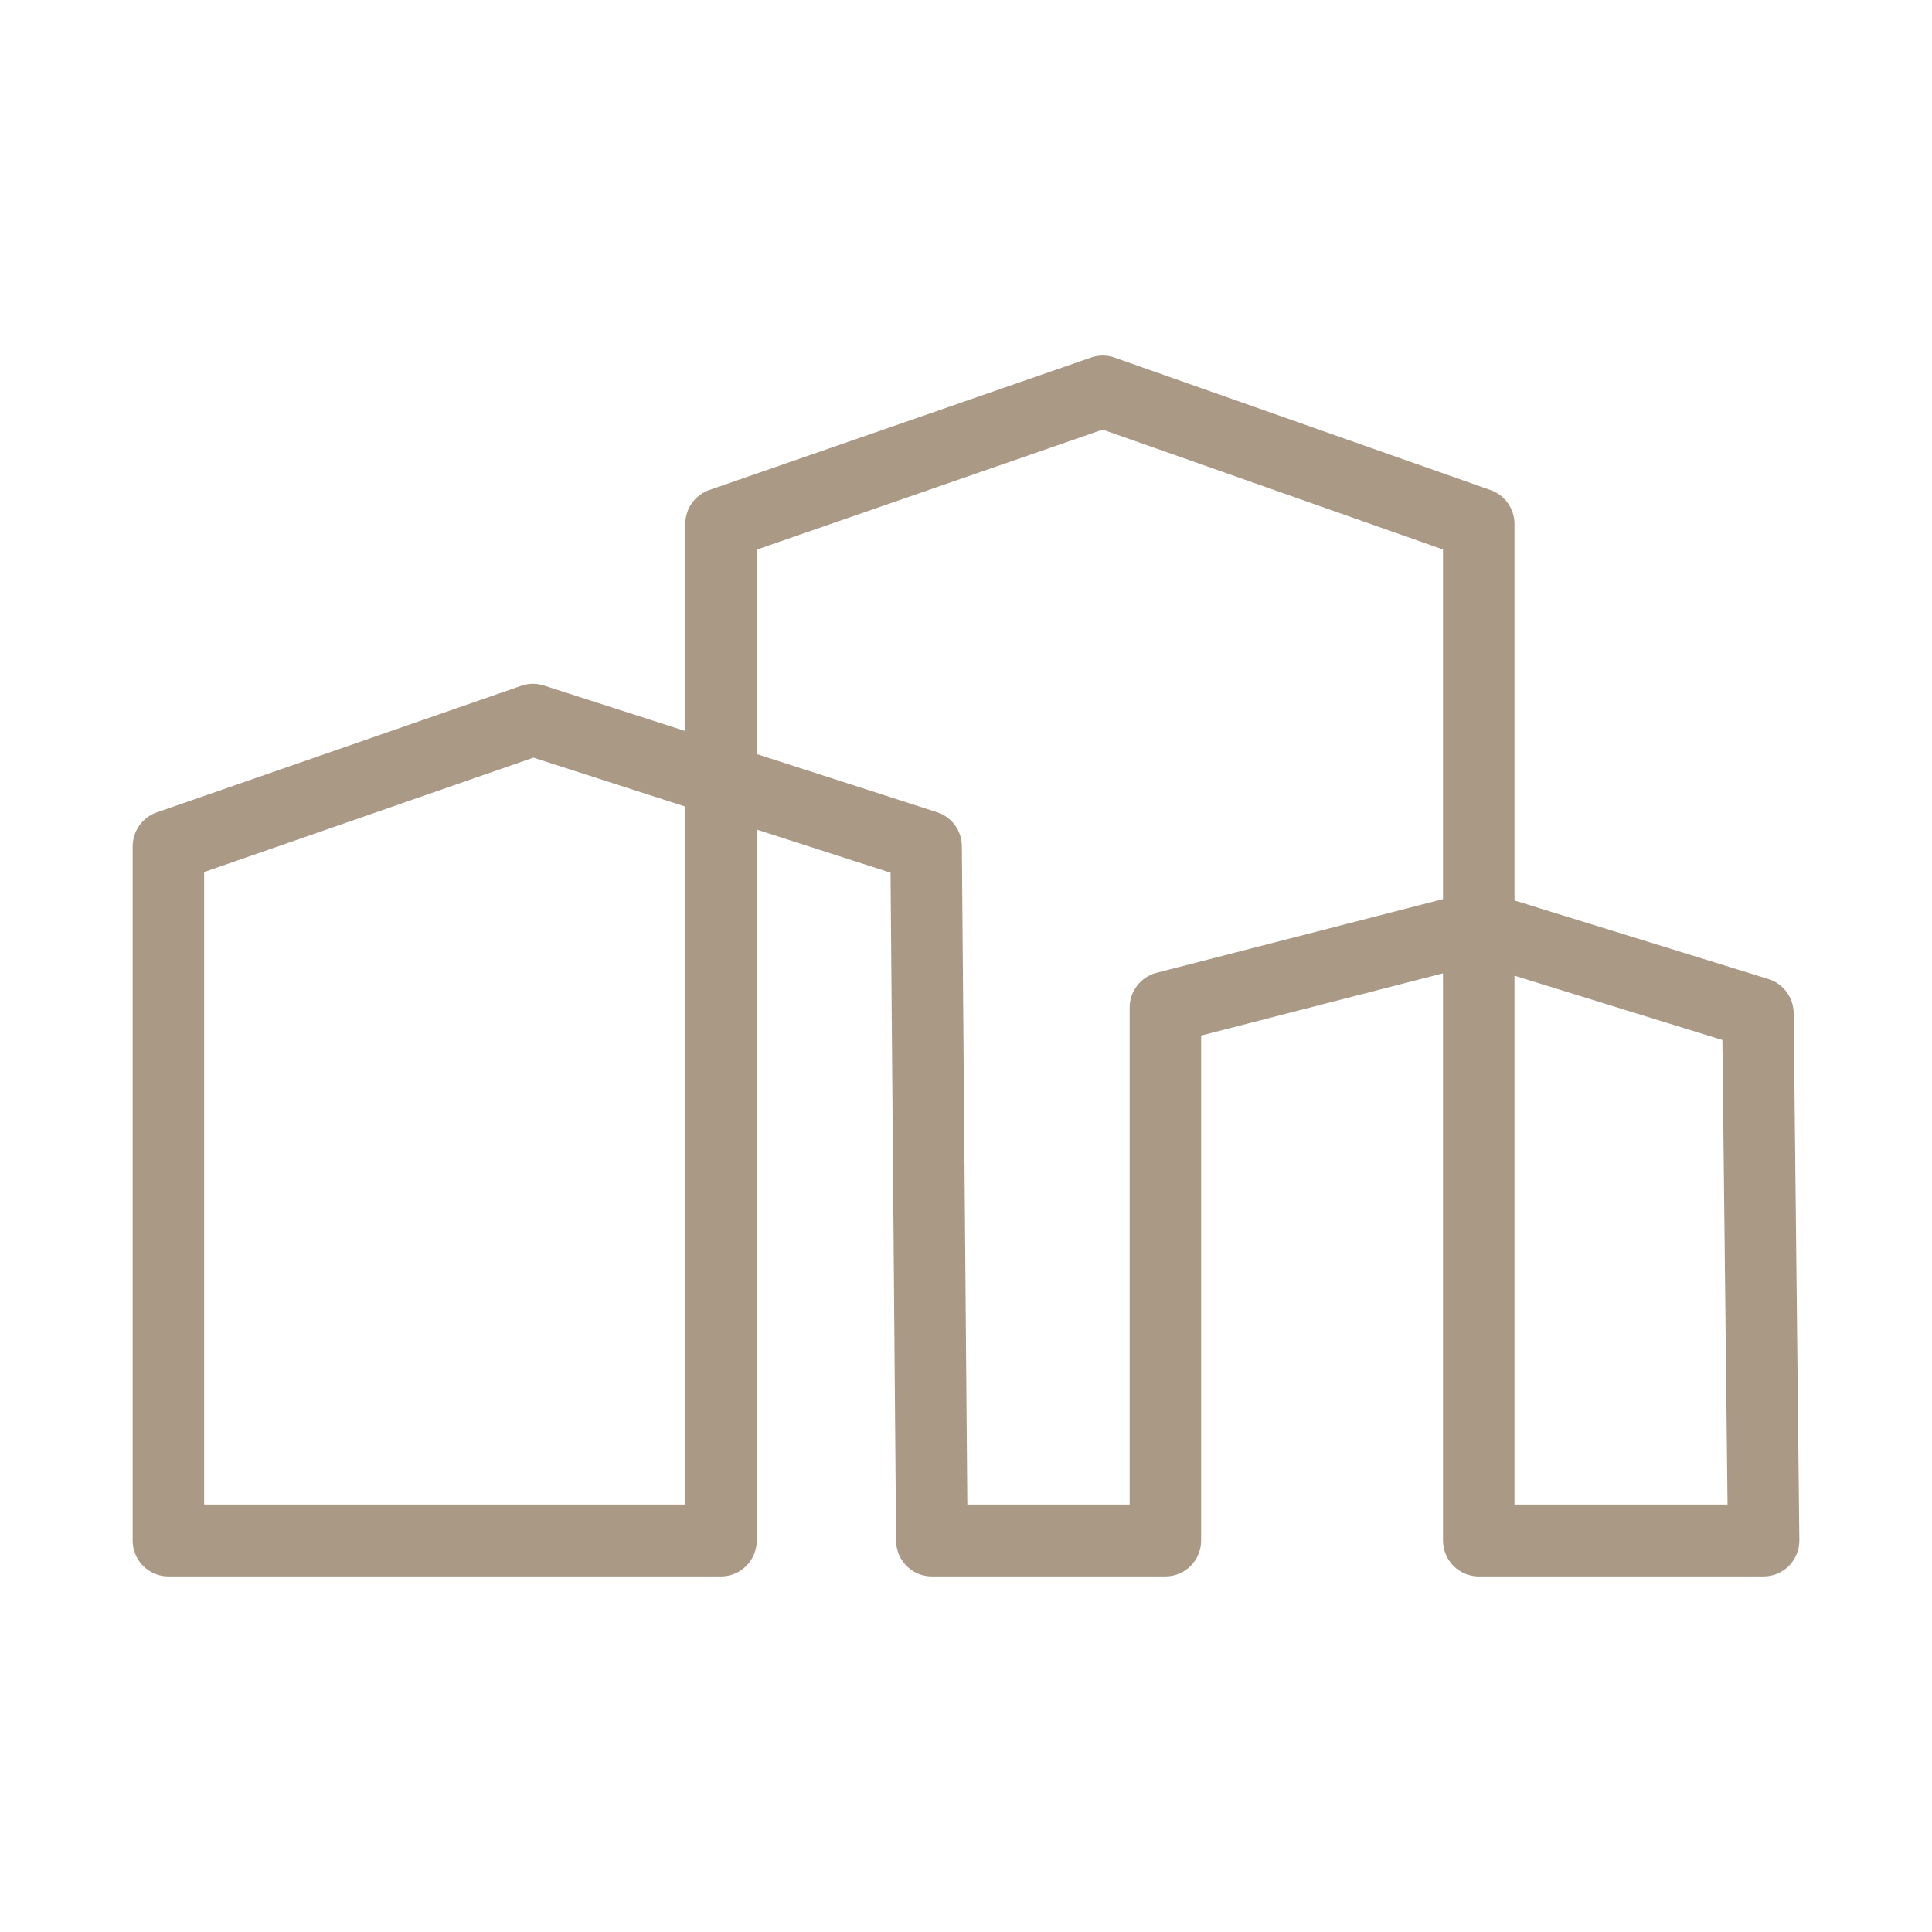 <?xml version="1.0" encoding="UTF-8"?> <svg xmlns="http://www.w3.org/2000/svg" xmlns:xlink="http://www.w3.org/1999/xlink" width="52px" height="52px" viewBox="0 0 52 52" version="1.1"><title>Icons Copy 12</title><g id="Icons-Copy-12" stroke="none" stroke-width="1" fill="none" fill-rule="evenodd"><g id="Group-7" transform="translate(4, 10)" fill="#A99985" stroke="#A99985" stroke-width="0.859"><path d="M1.065,30.924 L14.874,30.924 L14.874,11.396 L10.353,9.939 L1.065,13.166 L1.065,30.924 Z M21.61,30.924 L26.834,30.924 L26.834,17.121 C26.834,16.875 27,16.66 27.236,16.599 L35.268,14.533 L35.268,4.485 L25.679,1.108 L15.939,4.487 L15.939,10.609 L21.088,12.269 C21.308,12.339 21.458,12.545 21.459,12.779 L21.61,30.924 Z M36.333,30.924 L42.931,30.924 L42.784,17.674 L36.333,15.678 L36.333,30.924 Z M43.467,32 L35.8,32 C35.506,32 35.268,31.759 35.268,31.462 L35.268,15.643 L27.899,17.539 L27.899,31.462 C27.899,31.759 27.661,32 27.367,32 L21.08,32 C20.787,32 20.549,31.761 20.548,31.465 L20.396,13.175 L15.939,11.739 L15.939,31.462 C15.939,31.759 15.701,32 15.406,32 L0.532,32 C0.238,32 0,31.759 0,31.462 L0,12.782 C0,12.552 0.145,12.347 0.359,12.272 L10.173,8.863 C10.281,8.825 10.399,8.824 10.508,8.86 L14.874,10.266 L14.874,4.103 C14.874,3.873 15.019,3.668 15.234,3.594 L25.507,0.029 C25.62,-0.01 25.743,-0.01 25.855,0.03 L35.975,3.595 C36.189,3.67 36.333,3.874 36.333,4.103 L36.333,14.553 L43.47,16.761 C43.692,16.83 43.845,17.037 43.847,17.272 L44,31.458 C44.001,31.602 43.945,31.74 43.846,31.841 C43.745,31.943 43.609,32 43.467,32 L43.467,32 Z" id="Fill-1"></path></g></g></svg> 